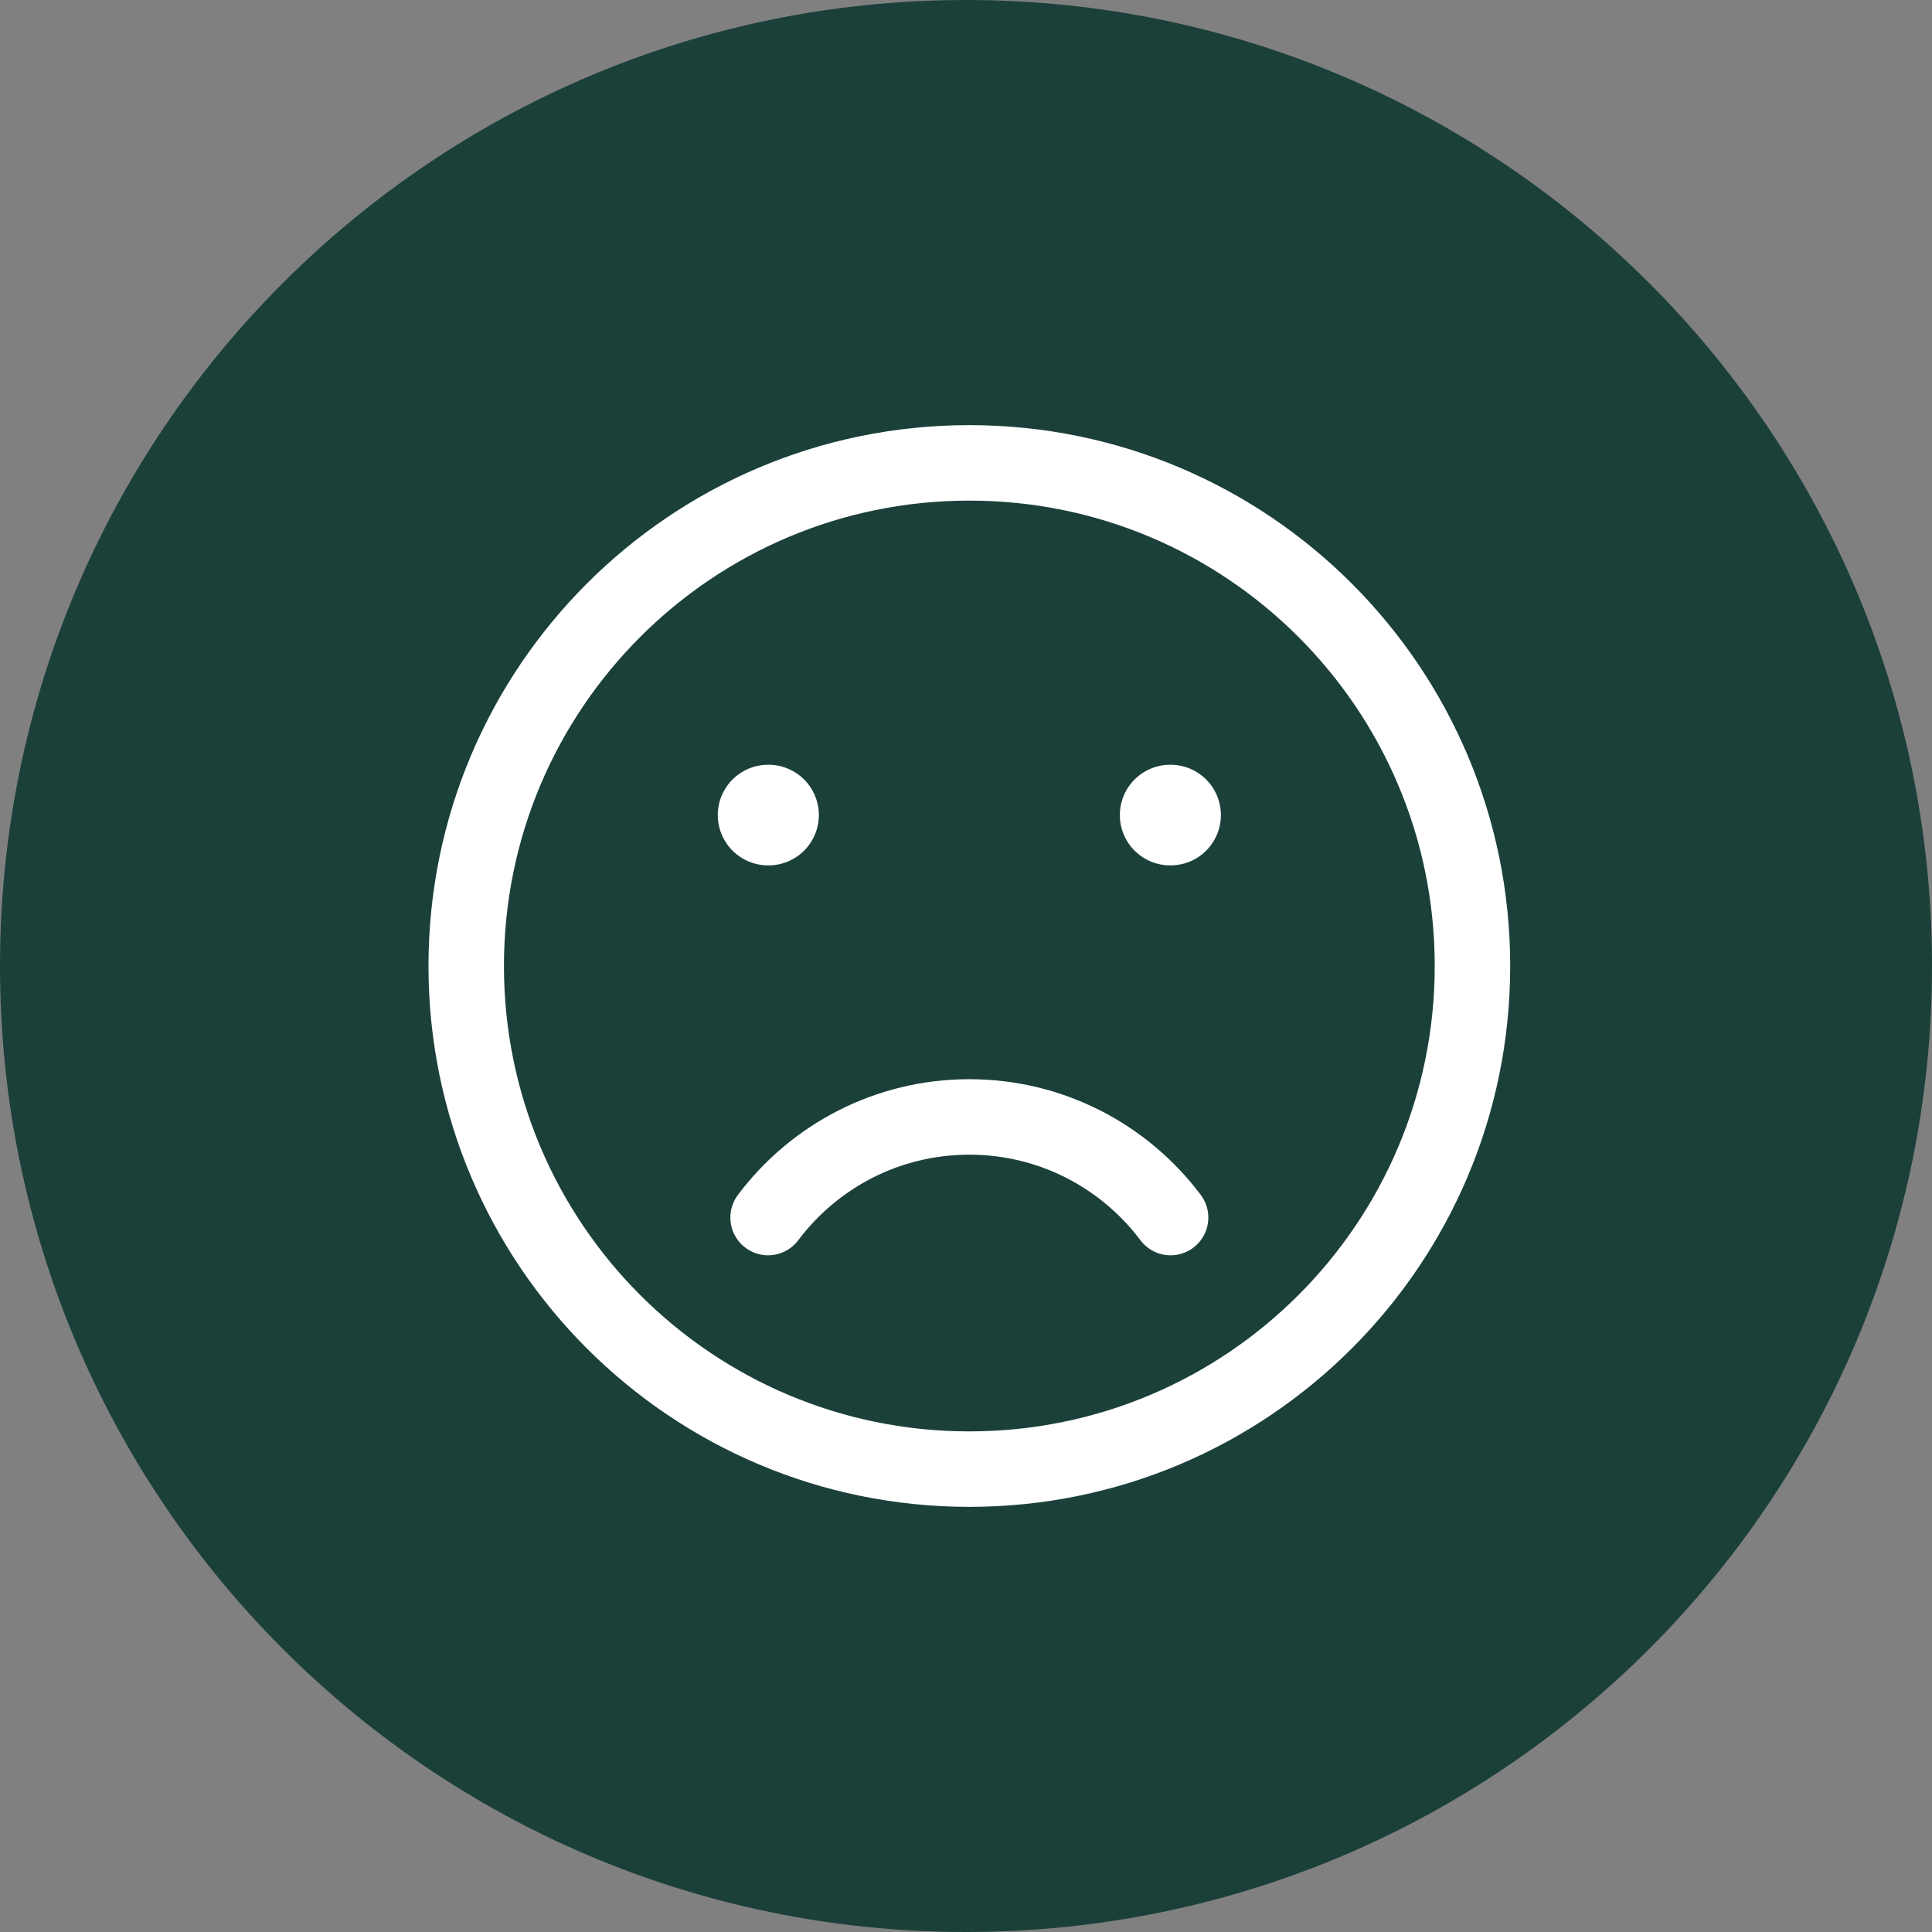 <svg xmlns="http://www.w3.org/2000/svg" width="48" height="48" viewBox="0 0 48 48" fill="none"><rect x="0" y="0" width="48" height="48" fill="#808080" stroke="none"/><path d="M24 48C37.255 48 48 37.255 48 24C48 10.745 37.255 0 24 0C10.745 0 0 10.745 0 24C0 37.255 10.745 48 24 48Z" fill="#1B403A"></path><path d="M24.083 36.5C30.986 36.5 36.583 30.904 36.583 24C36.583 17.096 30.986 11.5 24.083 11.5C17.179 11.5 11.583 17.096 11.583 24C11.583 30.904 17.179 36.5 24.083 36.5Z" stroke="white" stroke-width="1.875" stroke-linecap="round" stroke-linejoin="round"></path><path d="M19.083 30.25C20.223 28.732 22.038 27.75 24.083 27.75C26.127 27.75 27.943 28.732 29.083 30.25" stroke="white" stroke-width="1.875" stroke-linecap="round" stroke-linejoin="round"></path><path d="M19.094 20.25H19.083M29.083 20.25H29.072" stroke="white" stroke-width="2.5" stroke-linecap="round" stroke-linejoin="round"></path></svg>
